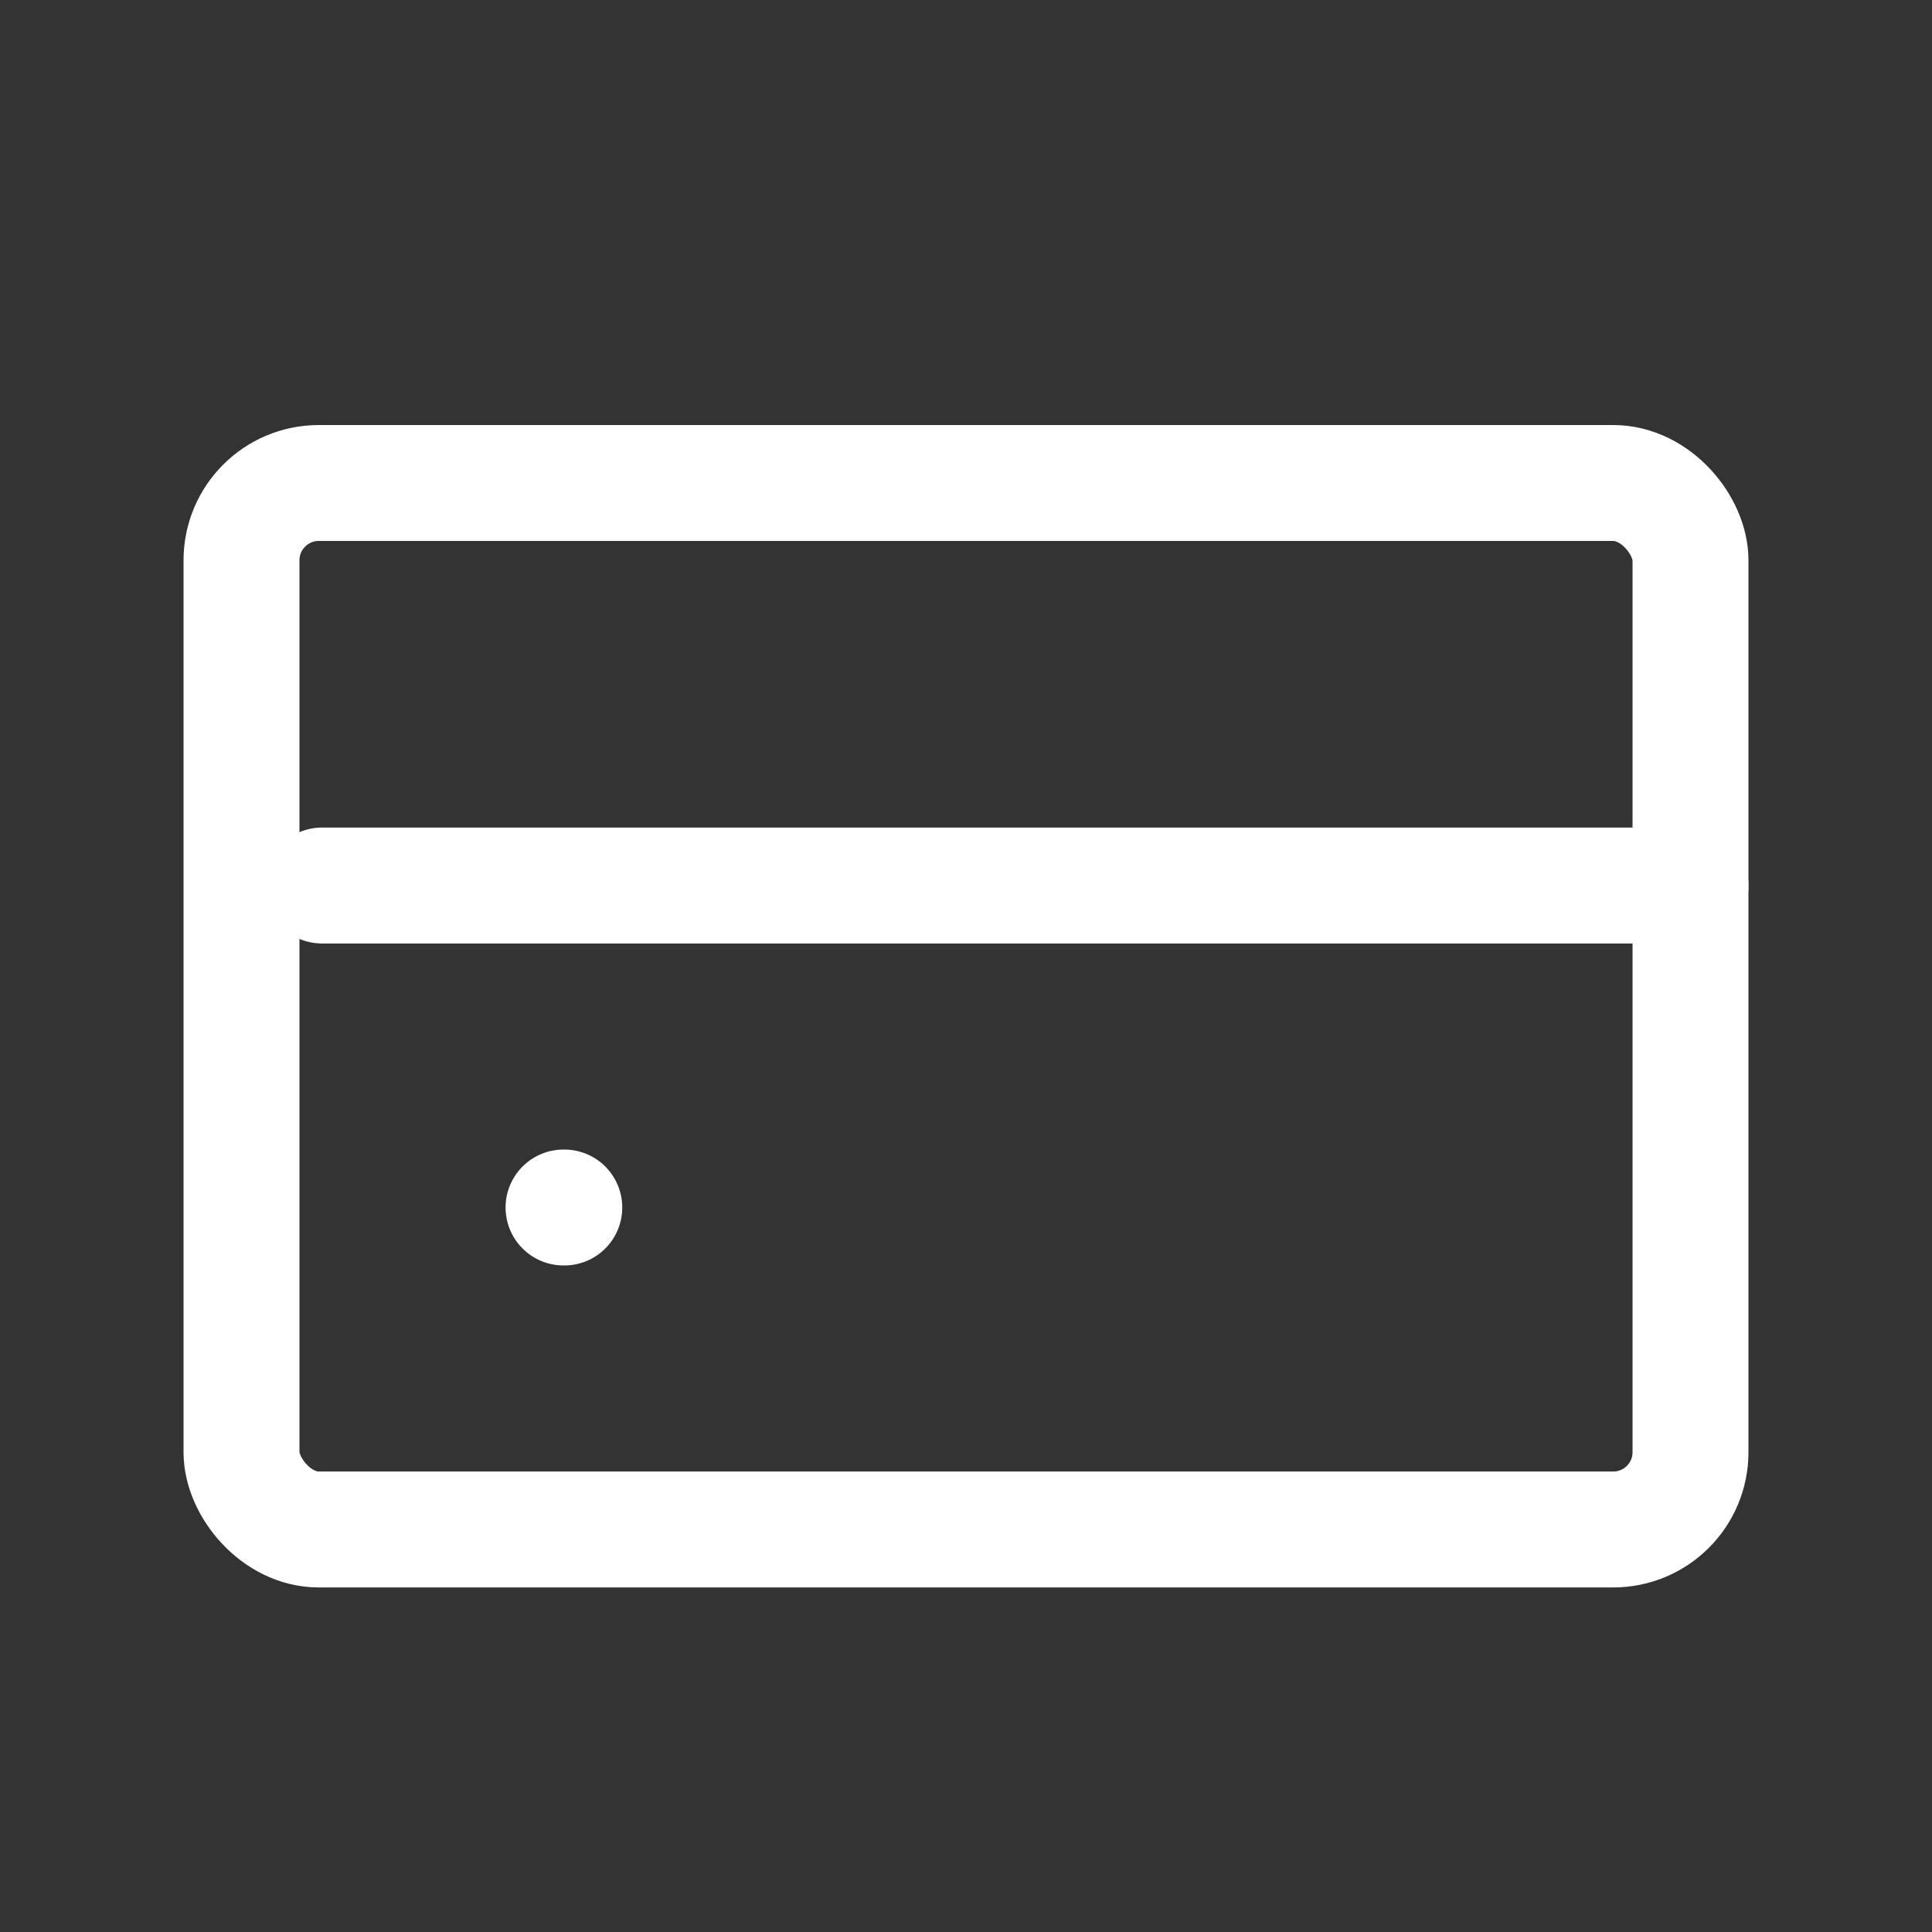 <svg width="50" height="50" viewBox="0 0 50 50" fill="none" xmlns="http://www.w3.org/2000/svg">
<rect x="0" y="0" width="50" height="50" fill="#333333" stroke="none"/>
<rect x="6.25" y="12.5" width="37.5" height="27.083" rx="2" stroke="white" stroke-width="3"/>
<path d="M14.584 31.25H14.604" stroke="white" stroke-width="3" stroke-linecap="round"/>
<path d="M8.334 22.917H43.75" stroke="white" stroke-width="3" stroke-linecap="round"/>
</svg>
